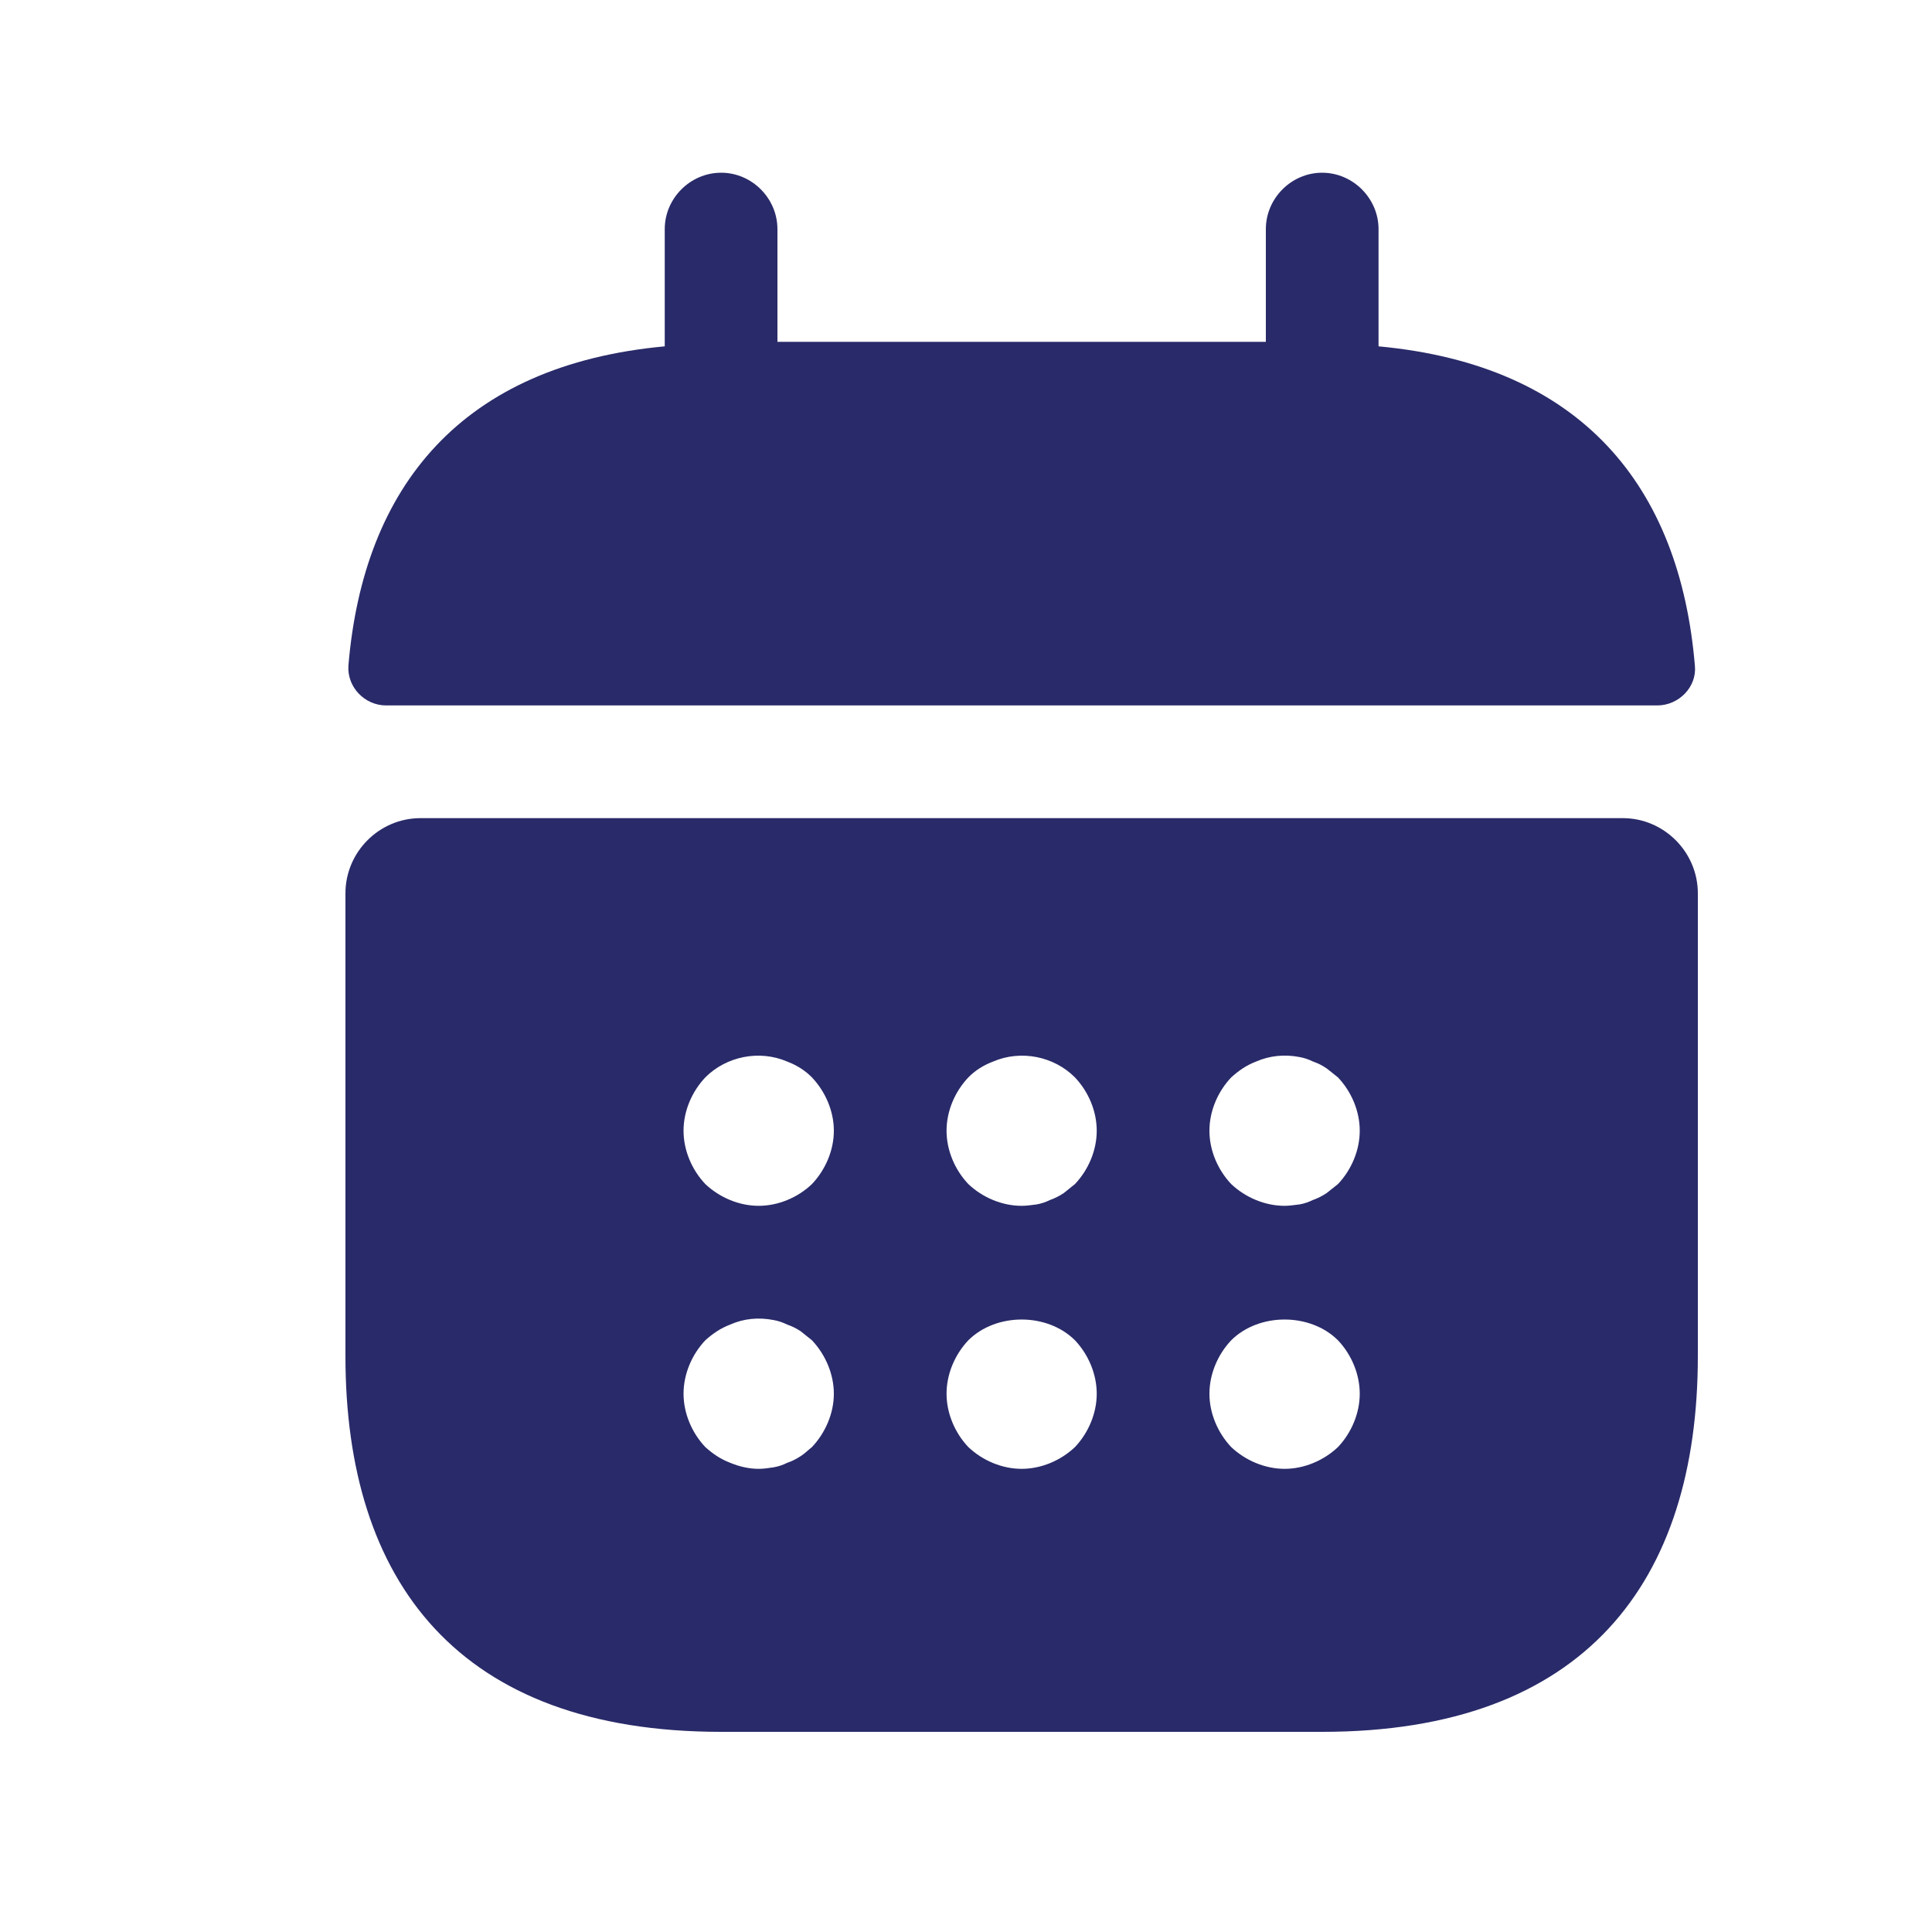 <svg width="15" height="15" viewBox="0 0 15 15" fill="none" xmlns="http://www.w3.org/2000/svg">
<path d="M10.703 2.689V1.779C10.703 1.54 10.504 1.341 10.265 1.341C10.026 1.341 9.828 1.54 9.828 1.779V2.654H6.036V1.779C6.036 1.54 5.838 1.341 5.599 1.341C5.359 1.341 5.161 1.54 5.161 1.779V2.689C3.586 2.835 2.822 3.774 2.705 5.168C2.694 5.337 2.834 5.477 2.997 5.477H12.867C13.036 5.477 13.176 5.331 13.159 5.168C13.042 3.774 12.278 2.835 10.703 2.689Z" fill="#292A69"/>
<path d="M12.599 6.352H3.265C2.944 6.352 2.682 6.615 2.682 6.936V10.529C2.682 12.279 3.557 13.446 5.599 13.446H10.265C12.307 13.446 13.182 12.279 13.182 10.529V6.936C13.182 6.615 12.919 6.352 12.599 6.352ZM6.304 11.235C6.275 11.258 6.246 11.287 6.217 11.305C6.182 11.328 6.147 11.346 6.112 11.357C6.077 11.375 6.042 11.386 6.007 11.392C5.966 11.398 5.931 11.404 5.89 11.404C5.814 11.404 5.739 11.386 5.669 11.357C5.593 11.328 5.534 11.287 5.476 11.235C5.371 11.124 5.307 10.972 5.307 10.821C5.307 10.669 5.371 10.517 5.476 10.406C5.534 10.354 5.593 10.313 5.669 10.284C5.774 10.237 5.89 10.226 6.007 10.249C6.042 10.255 6.077 10.267 6.112 10.284C6.147 10.296 6.182 10.313 6.217 10.336C6.246 10.36 6.275 10.383 6.304 10.406C6.409 10.517 6.474 10.669 6.474 10.821C6.474 10.972 6.409 11.124 6.304 11.235ZM6.304 9.193C6.194 9.298 6.042 9.362 5.89 9.362C5.739 9.362 5.587 9.298 5.476 9.193C5.371 9.082 5.307 8.931 5.307 8.779C5.307 8.627 5.371 8.476 5.476 8.365C5.639 8.201 5.896 8.149 6.112 8.242C6.188 8.271 6.252 8.312 6.304 8.365C6.409 8.476 6.474 8.627 6.474 8.779C6.474 8.931 6.409 9.082 6.304 9.193ZM8.346 11.235C8.235 11.34 8.084 11.404 7.932 11.404C7.78 11.404 7.629 11.34 7.518 11.235C7.413 11.124 7.349 10.972 7.349 10.821C7.349 10.669 7.413 10.517 7.518 10.406C7.734 10.191 8.13 10.191 8.346 10.406C8.451 10.517 8.515 10.669 8.515 10.821C8.515 10.972 8.451 11.124 8.346 11.235ZM8.346 9.193C8.317 9.216 8.288 9.24 8.259 9.263C8.224 9.286 8.189 9.304 8.154 9.316C8.119 9.333 8.084 9.345 8.049 9.351C8.008 9.356 7.973 9.362 7.932 9.362C7.78 9.362 7.629 9.298 7.518 9.193C7.413 9.082 7.349 8.931 7.349 8.779C7.349 8.627 7.413 8.476 7.518 8.365C7.57 8.312 7.634 8.271 7.71 8.242C7.926 8.149 8.183 8.201 8.346 8.365C8.451 8.476 8.515 8.627 8.515 8.779C8.515 8.931 8.451 9.082 8.346 9.193ZM10.388 11.235C10.277 11.34 10.125 11.404 9.974 11.404C9.822 11.404 9.67 11.34 9.559 11.235C9.454 11.124 9.39 10.972 9.39 10.821C9.39 10.669 9.454 10.517 9.559 10.406C9.775 10.191 10.172 10.191 10.388 10.406C10.493 10.517 10.557 10.669 10.557 10.821C10.557 10.972 10.493 11.124 10.388 11.235ZM10.388 9.193C10.359 9.216 10.329 9.24 10.3 9.263C10.265 9.286 10.23 9.304 10.195 9.316C10.16 9.333 10.125 9.345 10.09 9.351C10.049 9.356 10.009 9.362 9.974 9.362C9.822 9.362 9.67 9.298 9.559 9.193C9.454 9.082 9.39 8.931 9.39 8.779C9.39 8.627 9.454 8.476 9.559 8.365C9.618 8.312 9.676 8.271 9.752 8.242C9.857 8.196 9.974 8.184 10.09 8.207C10.125 8.213 10.16 8.225 10.195 8.242C10.23 8.254 10.265 8.271 10.3 8.295C10.329 8.318 10.359 8.341 10.388 8.365C10.493 8.476 10.557 8.627 10.557 8.779C10.557 8.931 10.493 9.082 10.388 9.193Z" fill="#292A69"/>
</svg>
